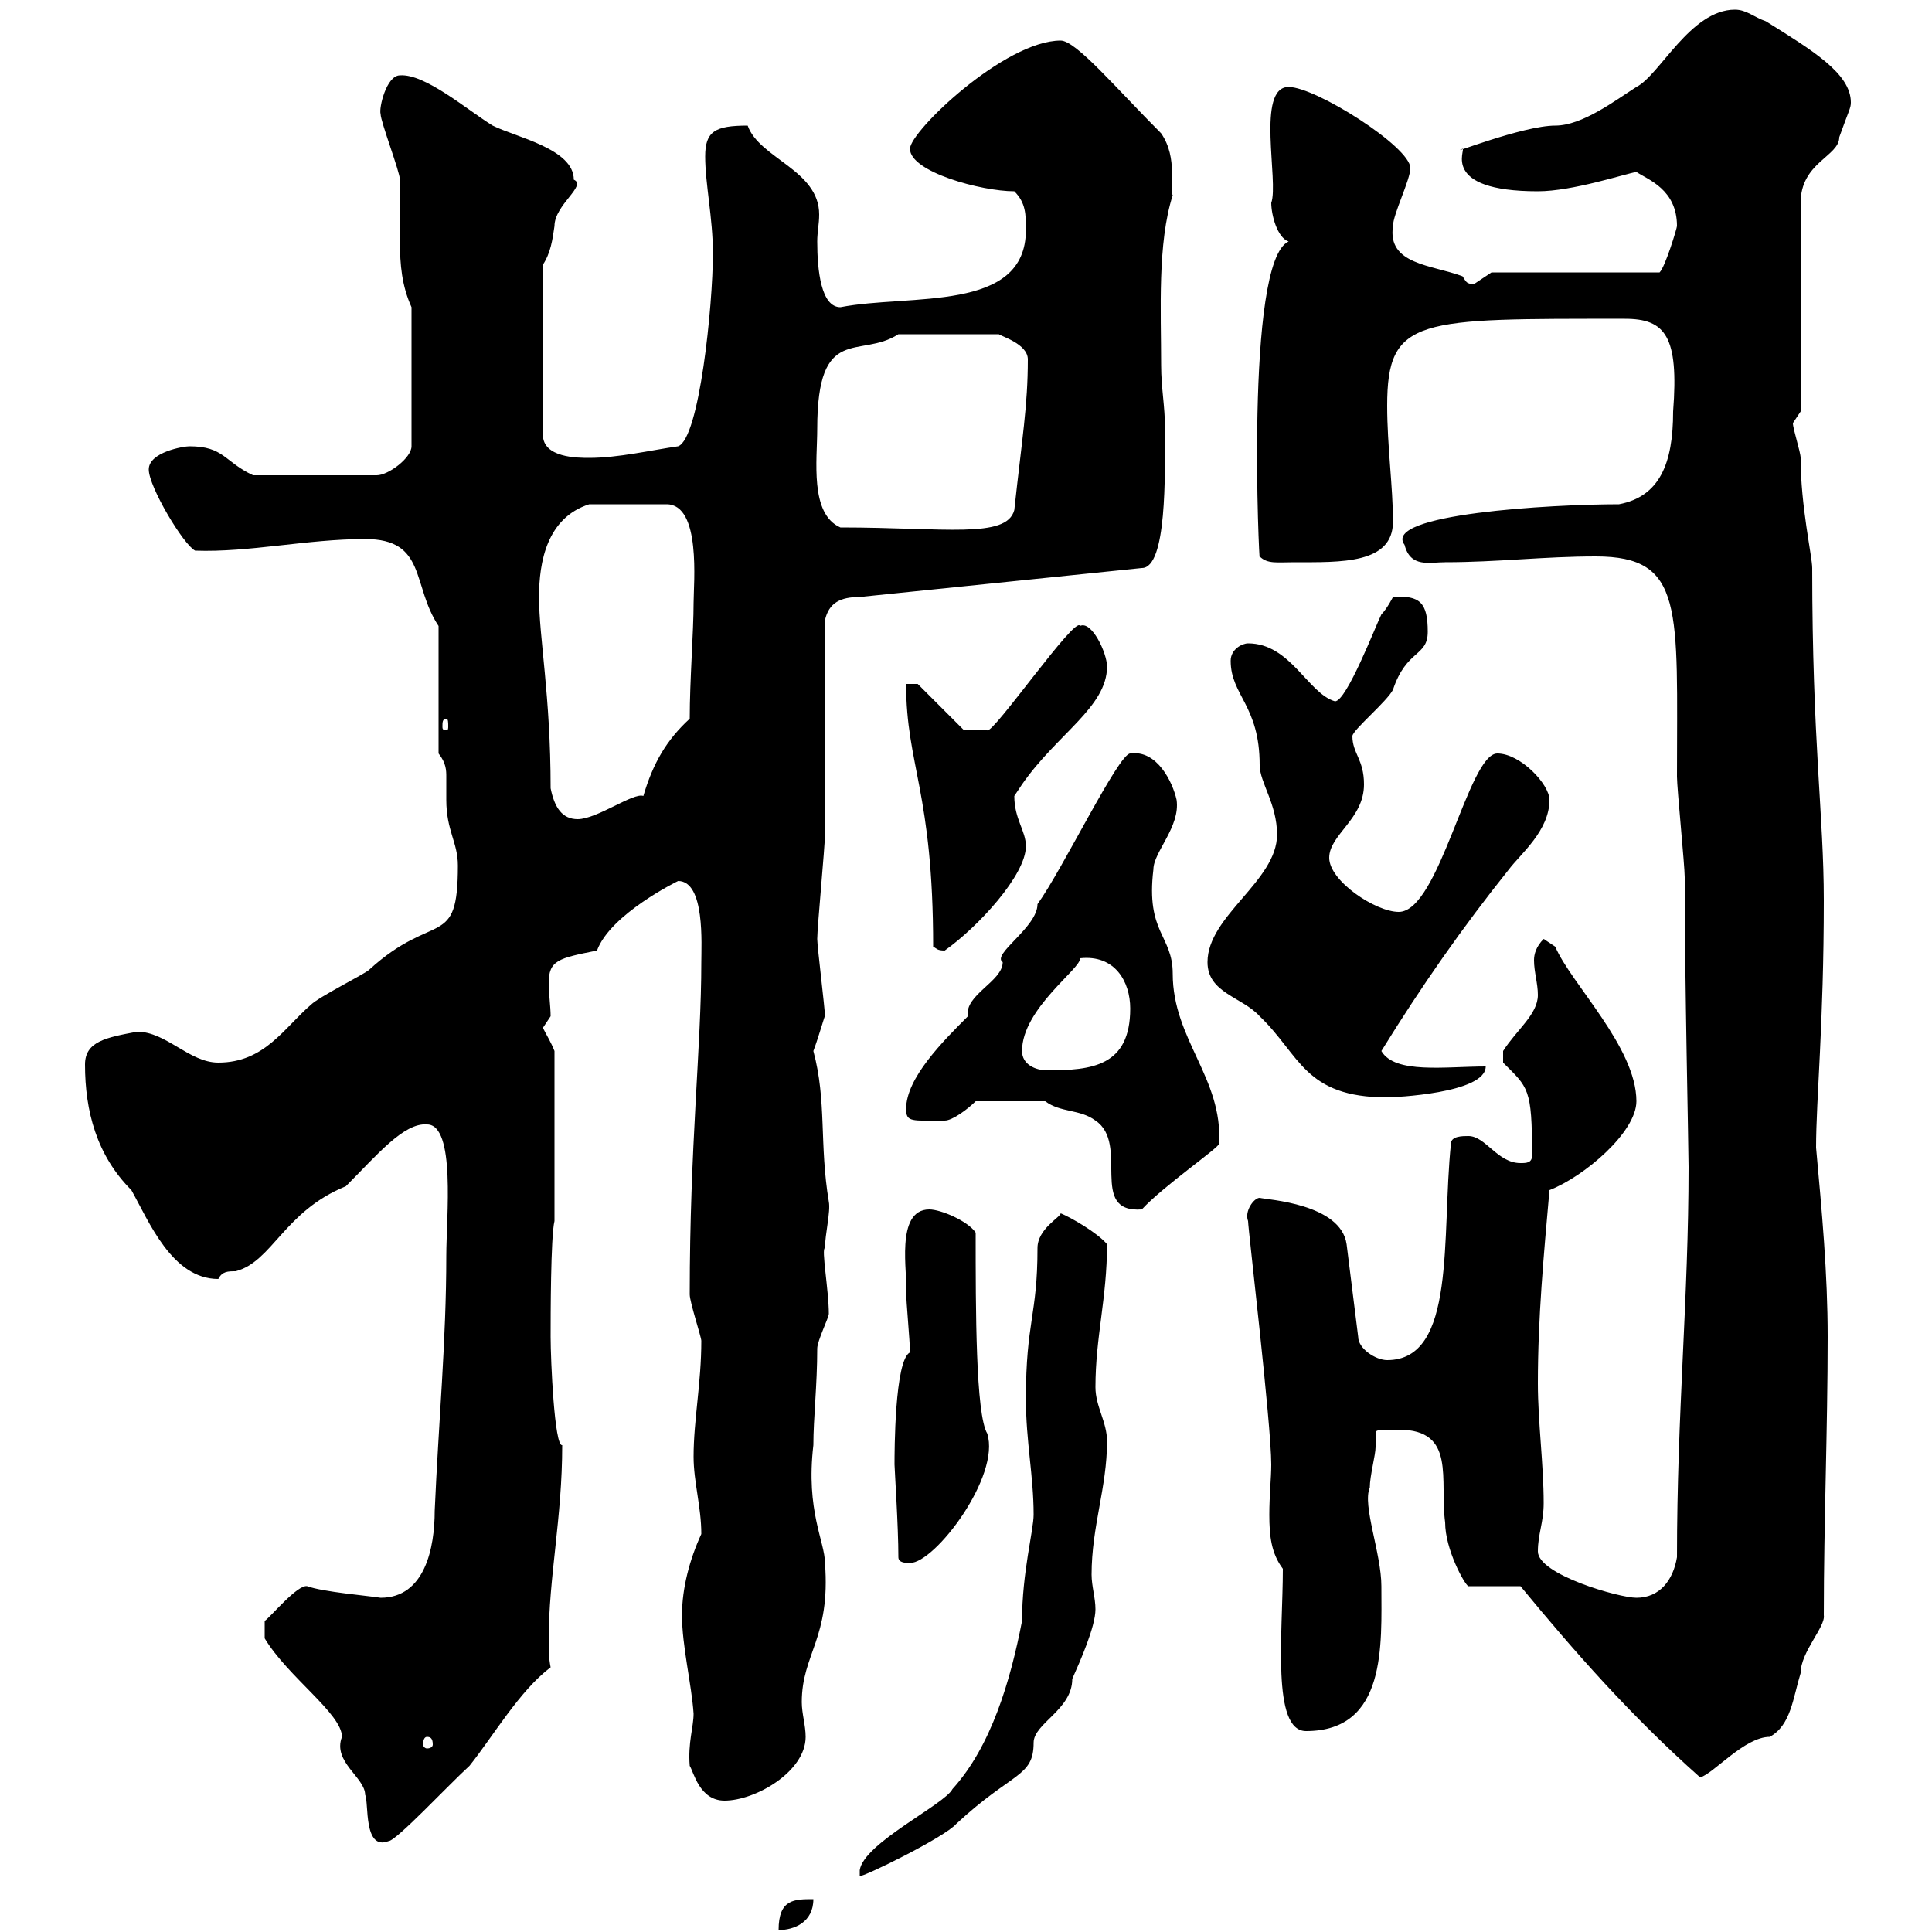 <svg xmlns="http://www.w3.org/2000/svg" xmlns:xlink="http://www.w3.org/1999/xlink" width="300" height="300"><path d="M126.30 294.90C123.30 294.90 120.90 294.90 120.90 299.70C123.30 299.70 126.30 298.50 126.30 294.90ZM160.50 235.20C160.50 237.60 158.70 244.20 158.70 251.70C156.90 261 153.90 271.20 147.90 277.80C146.70 280.20 134.10 286.20 133.50 290.40L133.50 291.30C133.80 291.60 146.70 285.30 148.50 283.20C157.20 275.10 160.50 276 160.50 270.60C160.50 267.60 166.50 265.50 166.50 260.70C167.70 258 170.10 252.60 170.10 249.90C170.10 248.10 169.50 246.30 169.50 244.50C169.50 237 171.90 231 171.90 223.80C171.90 220.80 170.10 218.40 170.10 215.40C170.10 207.60 171.90 201.60 171.90 193.20C170.40 191.40 166.20 189 164.70 188.40C164.70 189 161.10 190.80 161.10 193.80C161.10 204.30 159.30 205.20 159.30 217.20C159.30 223.80 160.50 229.20 160.50 235.20ZM41.10 254.40C44.70 260.40 53.10 266.10 53.10 269.70C51.60 273.60 56.70 276 56.70 278.70C57.30 279.90 56.40 287.40 60.30 285.90C61.50 285.90 69.60 277.20 72.90 274.20C76.50 269.70 80.70 262.50 85.50 258.90C85.20 257.40 85.20 256.20 85.20 254.70C85.20 244.80 87.30 235.80 87.30 224.40C86.10 224.70 85.50 211.20 85.50 207.60C85.50 204.60 85.50 192 86.10 189.60L86.10 163.20C85.50 161.70 84.90 160.80 84.30 159.60C84.30 159.60 85.50 157.80 85.50 157.80C85.50 156.30 85.20 154.20 85.20 152.70C85.20 149.10 86.70 148.80 92.70 147.60C94.80 141.90 105.30 136.80 105.30 136.80C109.50 136.80 108.90 146.70 108.90 149.40C108.90 162.60 107.10 177.90 107.10 201C107.10 202.20 108.90 207.60 108.90 208.20C108.90 214.80 107.70 220.50 107.70 226.20C107.70 230.10 108.90 234 108.90 238.20C107.10 242.10 105.90 246.60 105.90 250.80C105.90 255.60 107.40 261.60 107.70 266.10C107.70 268.20 106.80 270.60 107.10 274.20C107.70 275.10 108.60 279.60 112.50 279.60C117.30 279.60 125.10 275.10 125.10 269.70C125.10 267.90 124.50 266.10 124.50 264.30C124.50 256.80 129 254.40 128.10 242.70C128.10 239.40 125.10 234.60 126.30 224.40C126.30 220.20 126.90 215.10 126.90 209.40C126.90 208.20 128.70 204.60 128.70 204C128.70 200.40 127.50 193.80 128.10 193.80C128.10 191.70 129 188.10 128.70 186.60C127.20 177.60 128.40 171 126.30 163.20C127.20 160.80 128.10 157.50 128.10 157.80C128.10 156.60 126.90 147 126.90 145.80C126.90 144 128.10 131.40 128.10 129.60C128.10 124.20 128.10 101.70 128.10 96.30C128.70 93.60 130.50 92.70 133.50 92.70L177.30 88.20C181.20 88.20 180.90 73.80 180.90 66.60C180.90 63 180.30 60.30 180.30 56.70C180.30 48.30 179.70 37.80 182.10 30.30C181.50 29.40 183 24.60 180.30 20.70C173.40 13.80 167.10 6.30 164.70 6.30C156 6.30 141.30 20.40 141.30 23.10C141.30 26.70 152.40 29.70 157.50 29.70C159.30 31.50 159.30 33.30 159.30 35.70C159.30 48.60 141.30 45.60 130.50 47.70C127.50 47.70 126.90 42 126.90 37.50C126.90 36 127.20 34.80 127.20 33.30C127.20 26.40 117.90 24.60 116.10 19.50C111 19.50 109.50 20.40 109.50 24.30C109.50 28.50 110.70 33.90 110.70 39.30C110.70 47.40 108.60 68.10 105.30 69.30C101.10 69.90 96 71.10 91.50 71.10C89.70 71.10 84.30 71.10 84.30 67.50L84.30 41.10C85.50 39.30 85.80 37.20 86.10 35.10C86.10 31.80 91.20 28.80 89.10 27.90C89.10 23.10 80.10 21.30 76.50 19.50C72.60 17.10 66 11.40 62.10 11.70C60 11.70 58.80 16.80 59.10 17.70C59.10 18.90 62.10 26.70 62.10 27.90C62.10 29.40 62.10 30.30 62.10 31.80C62.10 33.60 62.10 35.70 62.10 37.50C62.10 41.10 62.40 44.40 63.90 47.70L63.90 69.30C63.90 71.10 60.30 73.80 58.50 73.80L39.30 73.80C34.80 71.70 34.80 69.30 29.40 69.30C28.50 69.30 23.10 70.20 23.10 72.90C23.10 75.60 28.50 84.60 30.30 85.50C38.70 85.80 47.70 83.70 56.70 83.70C66.30 83.70 63.90 90.90 68.10 97.20L68.10 117C69.30 118.50 69.30 119.70 69.30 120.60C69.30 121.80 69.30 123 69.30 124.20C69.30 129 71.10 130.80 71.10 134.40C71.10 147.60 67.50 141.30 57.30 150.60C56.70 151.20 49.50 154.80 48.30 156C44.10 159.60 41.10 165 33.90 165C29.40 165 25.80 160.20 21.30 160.20C16.50 161.10 13.20 161.70 13.20 165.30C13.20 172.50 15 179.40 20.40 184.80C23.10 189.60 26.70 198.60 33.90 198.60C34.50 197.40 35.40 197.40 36.60 197.40C42.30 195.90 44.10 188.10 53.70 184.20C58.50 179.40 62.70 174.30 66.30 174.60C70.80 174.60 69.30 189 69.30 195C69.30 208.20 68.10 220.80 67.50 234.60C67.50 240.30 66 248.10 59.10 248.10C57.30 247.80 50.10 247.20 47.70 246.30C46.20 246 42 251.10 41.10 251.70ZM217.20 222C226.20 222 223.50 229.80 224.40 236.40C224.40 240.60 227.40 246 228 246.30L236.10 246.30C244.50 256.50 253.20 266.40 264 276C266.10 275.40 270.90 269.70 274.80 269.70C278.10 267.90 278.40 263.70 279.60 259.80C279.60 256.50 283.50 252.60 283.20 250.80C283.20 236.40 283.80 222 283.80 207.60C283.80 197.70 282.90 188.10 282 178.20C282 170.70 283.20 159 283.20 139.80C283.20 126.60 281.40 115.20 281.40 88.20C281.40 86.40 279.60 78.60 279.60 71.10C279.60 70.20 278.40 66.60 278.40 65.70C278.40 65.70 279.60 63.90 279.60 63.90L279.60 31.50C279.60 25.20 285.60 24.30 285.60 21.30C287.10 17.10 287.40 16.80 287.40 15.90C287.40 11.40 281.40 7.80 274.20 3.30C272.40 2.70 271.20 1.50 269.40 1.50C262.50 1.50 257.70 11.70 254.10 13.50C250.80 15.60 245.70 19.50 241.50 19.50C236.40 19.50 224.40 24.30 227.10 23.10C227.70 23.10 223.50 29.70 238.80 29.70C244.20 29.70 252.30 27 254.10 26.70C255.90 27.90 260.40 29.40 260.40 35.10C260.40 35.40 258.60 41.40 257.70 42.30L231.60 42.30C231.60 42.30 228.90 44.10 228.90 44.10C227.70 44.10 227.70 43.80 227.10 42.90C222.30 41.10 215.40 41.10 216.30 35.10C216.30 33.30 219 27.90 219 26.10C219 22.80 204.30 13.50 200.10 13.50C195 13.50 198.60 28.20 197.40 31.50C197.40 33.30 198.30 36.90 200.10 37.50C193.20 40.50 195.60 89.10 195.60 86.40C196.80 87.60 198.30 87.30 201 87.30C208.20 87.30 216.30 87.60 216.30 81C216.30 75.60 215.40 69.30 215.40 63C215.40 49.20 220.20 49.50 252.30 49.50C258.60 49.50 260.70 52.20 259.80 63.90C259.80 72 257.70 77.10 251.40 78.30C240.90 78.30 214.50 79.80 218.10 84.60C219 88.20 222 87.30 224.40 87.30C232.50 87.30 239.70 86.40 247.80 86.40C261.60 86.40 260.40 94.50 260.40 120.60C260.40 122.40 261.60 134.40 261.60 136.20C261.60 152.40 262.20 178.20 262.20 181.20C262.20 201.60 260.40 219.30 260.40 241.80C259.80 245.40 257.70 248.10 254.10 248.10C251.40 248.10 238.80 244.50 238.80 240.90C238.80 238.20 239.70 236.40 239.70 233.40C239.70 227.40 238.80 220.80 238.80 214.80C238.80 204.60 239.70 195 240.60 184.80C246 182.70 254.10 175.80 254.10 171C254.10 162.60 243.90 152.70 241.50 147L239.70 145.80C238.50 147 238.20 148.20 238.20 149.10C238.20 150.90 238.80 152.70 238.80 154.50C238.80 157.50 235.50 159.90 233.40 163.20L233.40 165C237.30 168.90 237.90 168.90 237.90 179.40C237.90 180.60 237 180.60 236.10 180.60C232.50 180.60 230.70 176.40 228 176.40C227.10 176.40 225.30 176.40 225.30 177.60C223.80 192 226.20 211.20 215.40 211.20C213.60 211.20 210.90 209.40 210.90 207.60L209.10 193.20C208.20 186.90 196.80 186.30 195.60 186C194.70 186 193.20 188.10 193.80 189.60C193.80 190.80 197.40 221.10 197.40 227.40C197.40 229.50 197.10 232.20 197.10 235.20C197.10 238.50 197.40 241.20 199.20 243.60C199.20 253.50 197.40 268.80 202.80 268.80C215.40 268.80 214.50 255.30 214.50 246.30C214.50 241.20 211.50 233.70 212.70 231C212.70 229.20 213.60 225.90 213.60 224.70C213.60 223.80 213.60 222.90 213.60 222.60C213.60 222 213.90 222 217.20 222ZM66.30 269.70C66.90 269.70 67.20 270 67.20 270.90C67.20 271.20 66.90 271.50 66.30 271.50C66 271.50 65.70 271.20 65.70 270.90C65.70 270 66 269.70 66.30 269.70ZM139.50 241.80C139.50 242.70 140.70 242.70 141.30 242.70C145.20 242.70 155.40 229.20 153.30 222.60C151.50 219.60 151.50 203.40 151.50 191.40C150.30 189.60 146.10 187.80 144.30 187.80C138.90 187.80 141 198 140.70 200.40C140.70 202.20 141.30 208.20 141.30 210C138.90 211.20 138.90 225.60 138.90 227.40C138.90 228 139.50 237 139.50 241.80ZM162.30 171C164.70 172.80 167.70 172.20 170.10 174C175.50 177.60 168.90 188.40 177.30 187.80C180.60 184.20 189.30 178.20 189.30 177.60C189.90 167.40 182.10 161.40 182.10 151.20C182.10 145.20 177.90 144.90 179.10 135C179.10 132.30 183.30 128.40 182.70 124.20C182.10 121.50 179.70 116.40 175.50 117C173.70 117 165 135 161.10 140.40C161.10 144 153.90 148.20 155.70 149.40C155.70 152.40 149.70 154.50 150.30 157.80C146.40 161.70 140.70 167.40 140.70 172.20C140.70 174.30 141.60 174 146.70 174C147.90 174 150.30 172.20 151.50 171ZM187.50 149.40C187.50 154.20 192.90 154.80 195.60 157.80C201.90 163.80 202.50 170.40 215.40 170.40C216.30 170.40 230.70 169.80 230.70 165.60C224.40 165.60 216.60 166.80 214.50 163.20C220.80 153 227.10 144 234.30 135C236.10 132.60 240.60 129 240.60 124.20C240.60 121.80 236.10 117 232.50 117C228 117 223.50 141.60 217.20 141.60C213.60 141.60 206.40 136.80 206.40 133.20C206.40 129.60 211.80 127.20 211.80 121.80C211.80 117.90 210 117 210 114.30C210 113.40 215.40 108.90 216.30 107.10C218.40 100.80 221.70 102 221.70 98.10C221.70 93.60 220.50 92.40 216.30 92.70C216.30 92.70 215.40 94.50 214.50 95.40C213.60 97.20 209.10 108.90 207.30 108.90C203.10 107.70 200.40 99.90 193.80 99.90C192.90 99.90 191.10 100.80 191.10 102.60C191.10 108 195.60 109.50 195.60 118.80C195.60 121.50 198.30 124.80 198.30 129.60C198.30 136.80 187.50 142.20 187.50 149.40ZM158.70 163.20C158.70 156.60 168 150.30 167.70 148.80C173.10 148.20 175.50 152.40 175.50 156.60C175.50 165.60 169.50 166.20 162.60 166.20C160.80 166.20 158.70 165.30 158.70 163.20ZM144.90 147C145.50 147.30 145.50 147.60 146.70 147.60C151.80 144 159.30 135.90 159.30 131.40C159.30 129 157.50 127.20 157.50 123.60C157.50 123.60 158.70 121.80 158.70 121.80C164.10 114 171.90 109.80 171.90 103.50C171.90 101.40 169.50 96.30 167.70 97.20C167.10 95.40 154.20 114 153.30 113.40C151.80 113.40 149.70 113.40 149.70 113.40L142.50 106.20L140.70 106.20C140.70 118.80 144.90 123 144.90 147ZM85.50 122.40C85.50 108 83.70 99 83.70 92.70C83.70 87.30 84.90 80.40 91.50 78.30L103.50 78.30C108.90 78.30 107.70 90.60 107.70 93.60C107.70 98.10 107.10 105.60 107.10 111.60C103.50 114.90 101.40 118.50 99.90 123.60C98.40 123 92.70 127.20 89.70 127.20C87.30 127.20 86.10 125.40 85.50 122.40ZM69.30 111.60C69.60 111.60 69.60 112.20 69.60 112.80C69.60 113.10 69.60 113.40 69.30 113.40C68.70 113.40 68.70 113.10 68.70 112.80C68.70 112.20 68.70 111.60 69.30 111.60ZM126.90 66.60C126.90 50.10 133.50 55.80 139.50 51.90L155.10 51.90C155.40 52.20 159.60 53.40 159.60 55.80C159.60 63 158.70 68.10 157.50 79.20C156.30 83.70 146.70 81.90 130.50 81.90C125.70 79.80 126.90 71.40 126.90 66.60Z"/></svg>